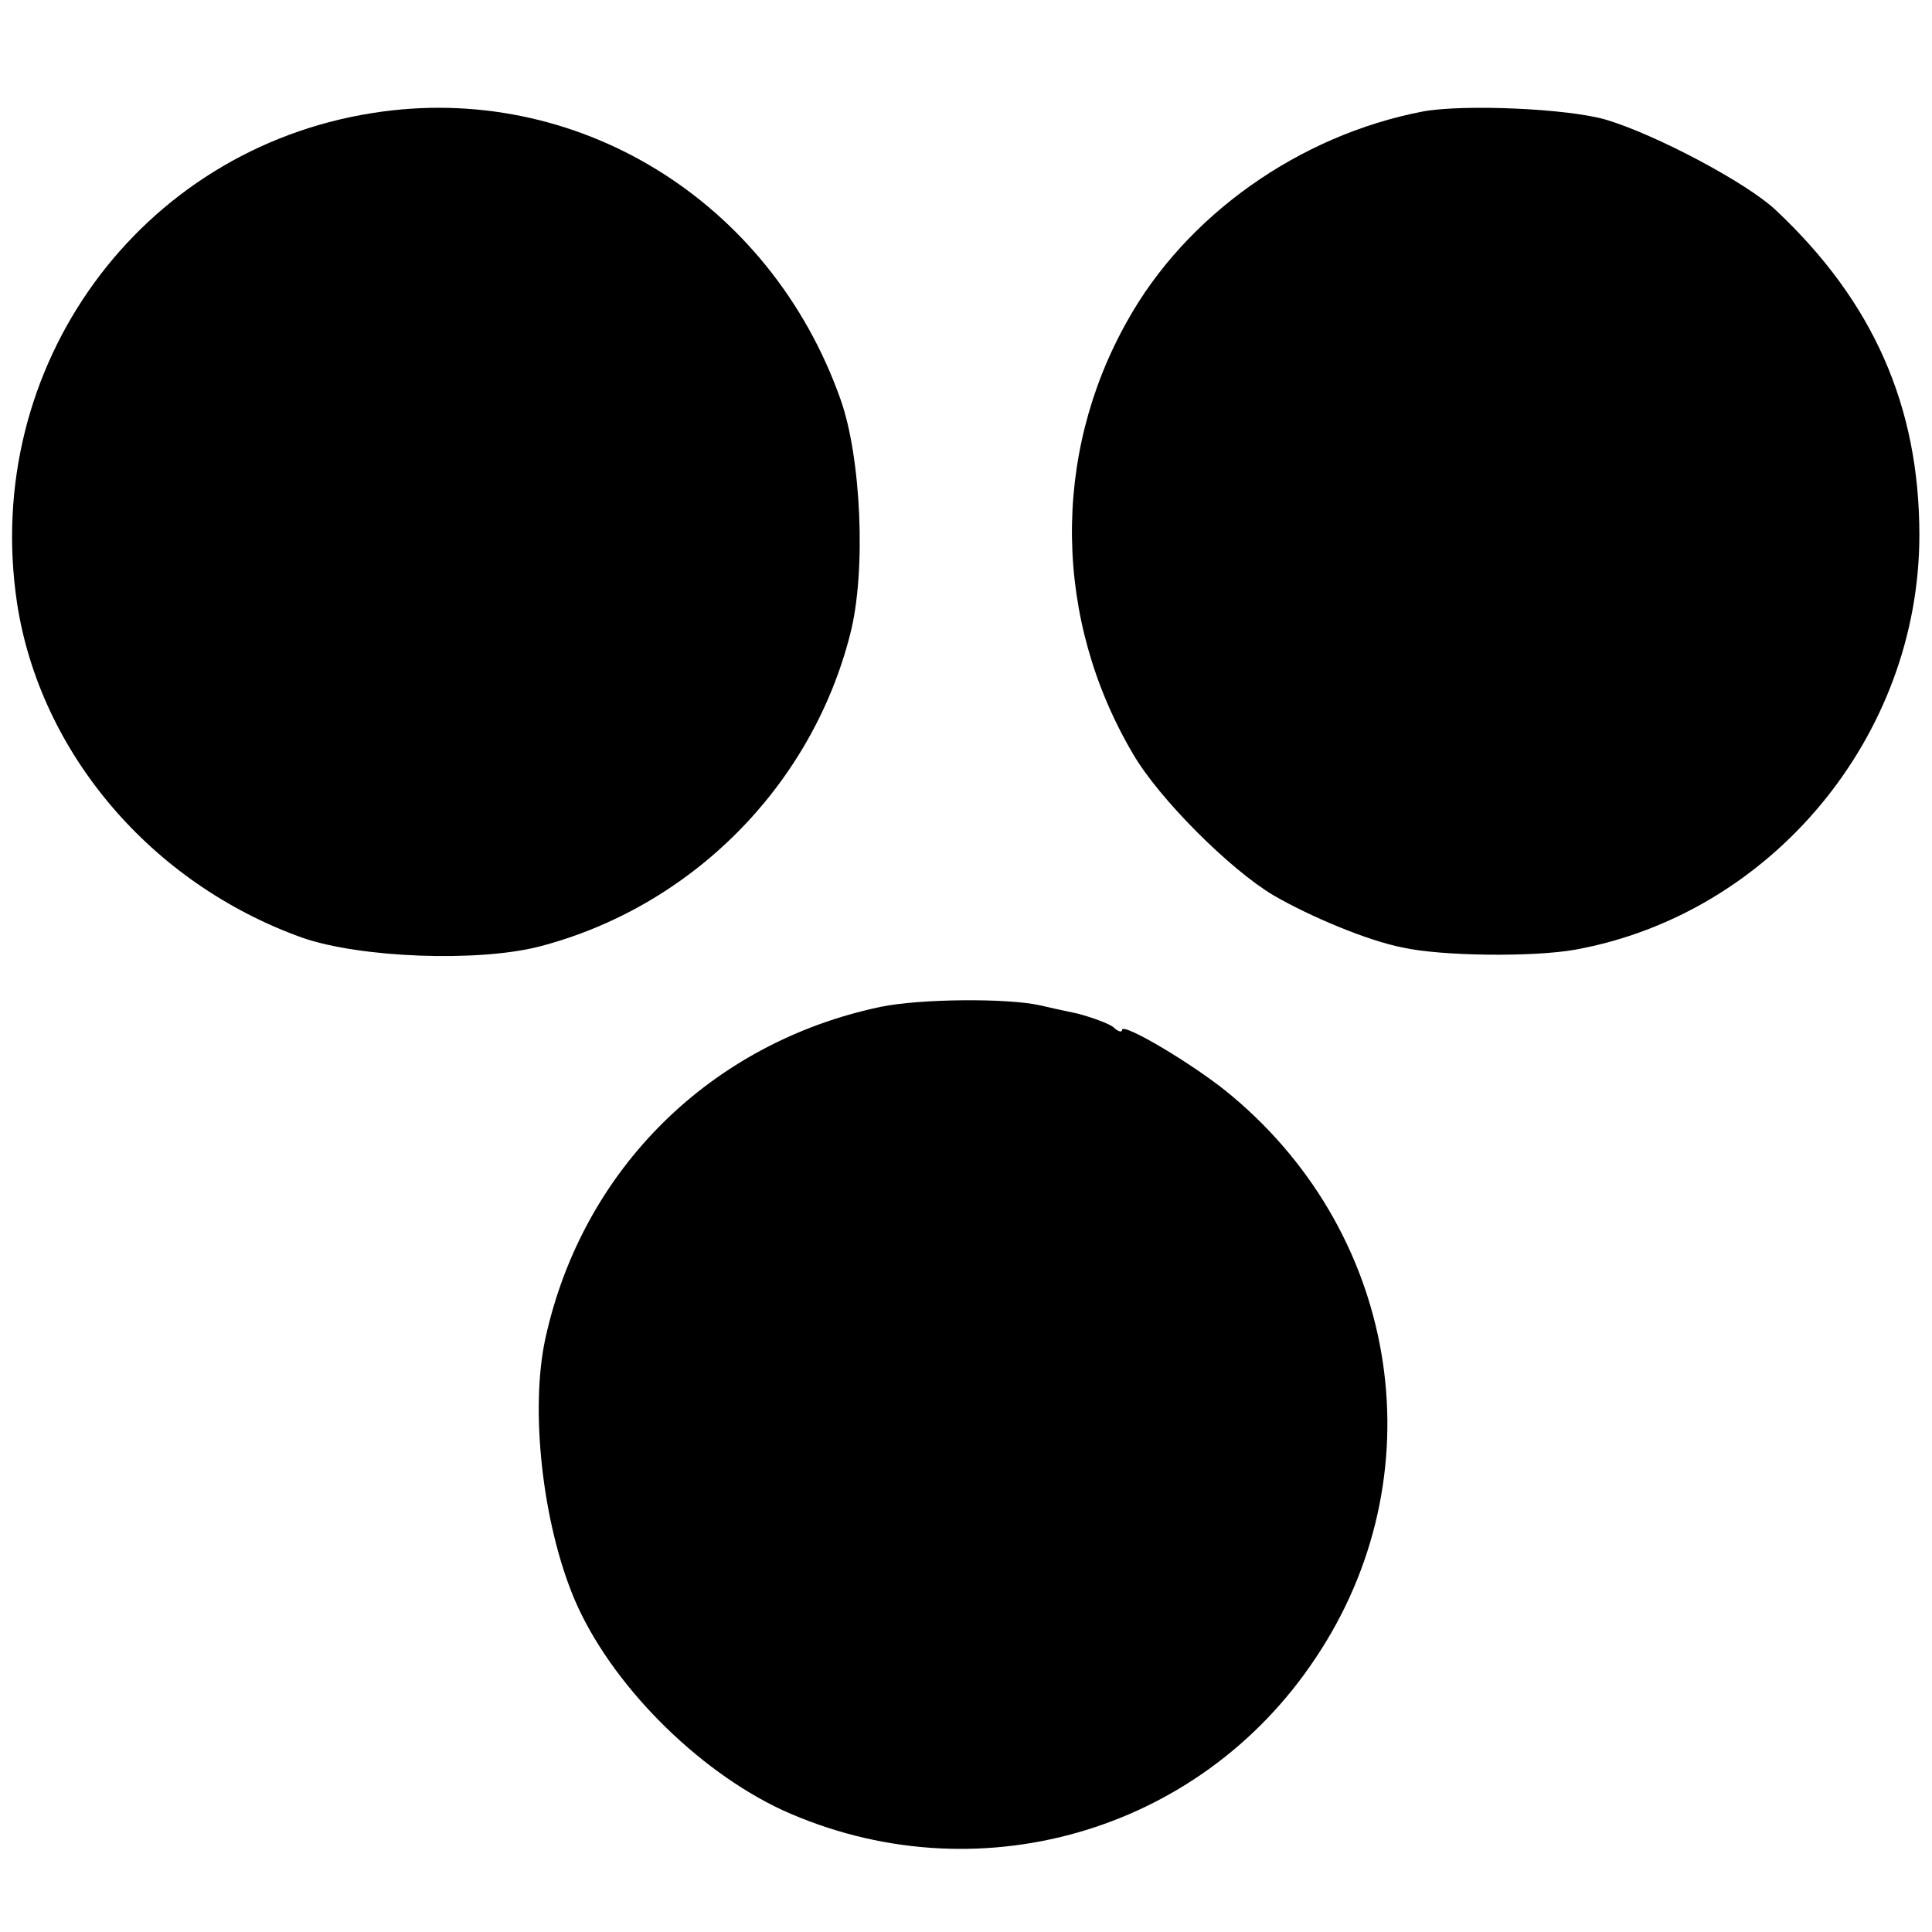 <?xml version="1.0" standalone="no"?>
<!DOCTYPE svg PUBLIC "-//W3C//DTD SVG 20010904//EN"
 "http://www.w3.org/TR/2001/REC-SVG-20010904/DTD/svg10.dtd">
<svg version="1.0" xmlns="http://www.w3.org/2000/svg"
 width="260pt" height="260pt" viewBox="0 0 260 260"
 preserveAspectRatio="xMidYMid meet">
<g transform="translate(0,260) scale(0.1,-0.1)"
fill="#000000" stroke="none">
<path d="M502 2448 c-314 -49 -527 -341 -479 -660 31 -201 180 -377 384 -450
78 -27 235 -33 318 -12 205 53 367 216 419 420 22 84 15 239 -13 317 -95 268
-356 428 -629 385z"/>
<path d="M1915 2450 c-167 -32 -319 -140 -398 -282 -102 -181 -99 -402 8 -583
35 -60 130 -155 189 -190 50 -29 127 -61 173 -70 53 -12 178 -13 233 -3 264
48 463 287 463 558 0 173 -62 314 -193 437 -39 37 -162 102 -229 122 -52 15
-191 21 -246 11z"/>
<path d="M1185 1245 c-228 -48 -401 -218 -451 -446 -21 -96 -4 -249 39 -351
48 -113 164 -230 280 -284 258 -117 560 -32 717 204 164 244 116 566 -112 757
-47 40 -148 100 -148 89 0 -4 -6 -2 -12 4 -7 5 -29 13 -48 18 -19 4 -42 9 -50
11 -44 10 -162 9 -215 -2z"/>
</g>
</svg>

